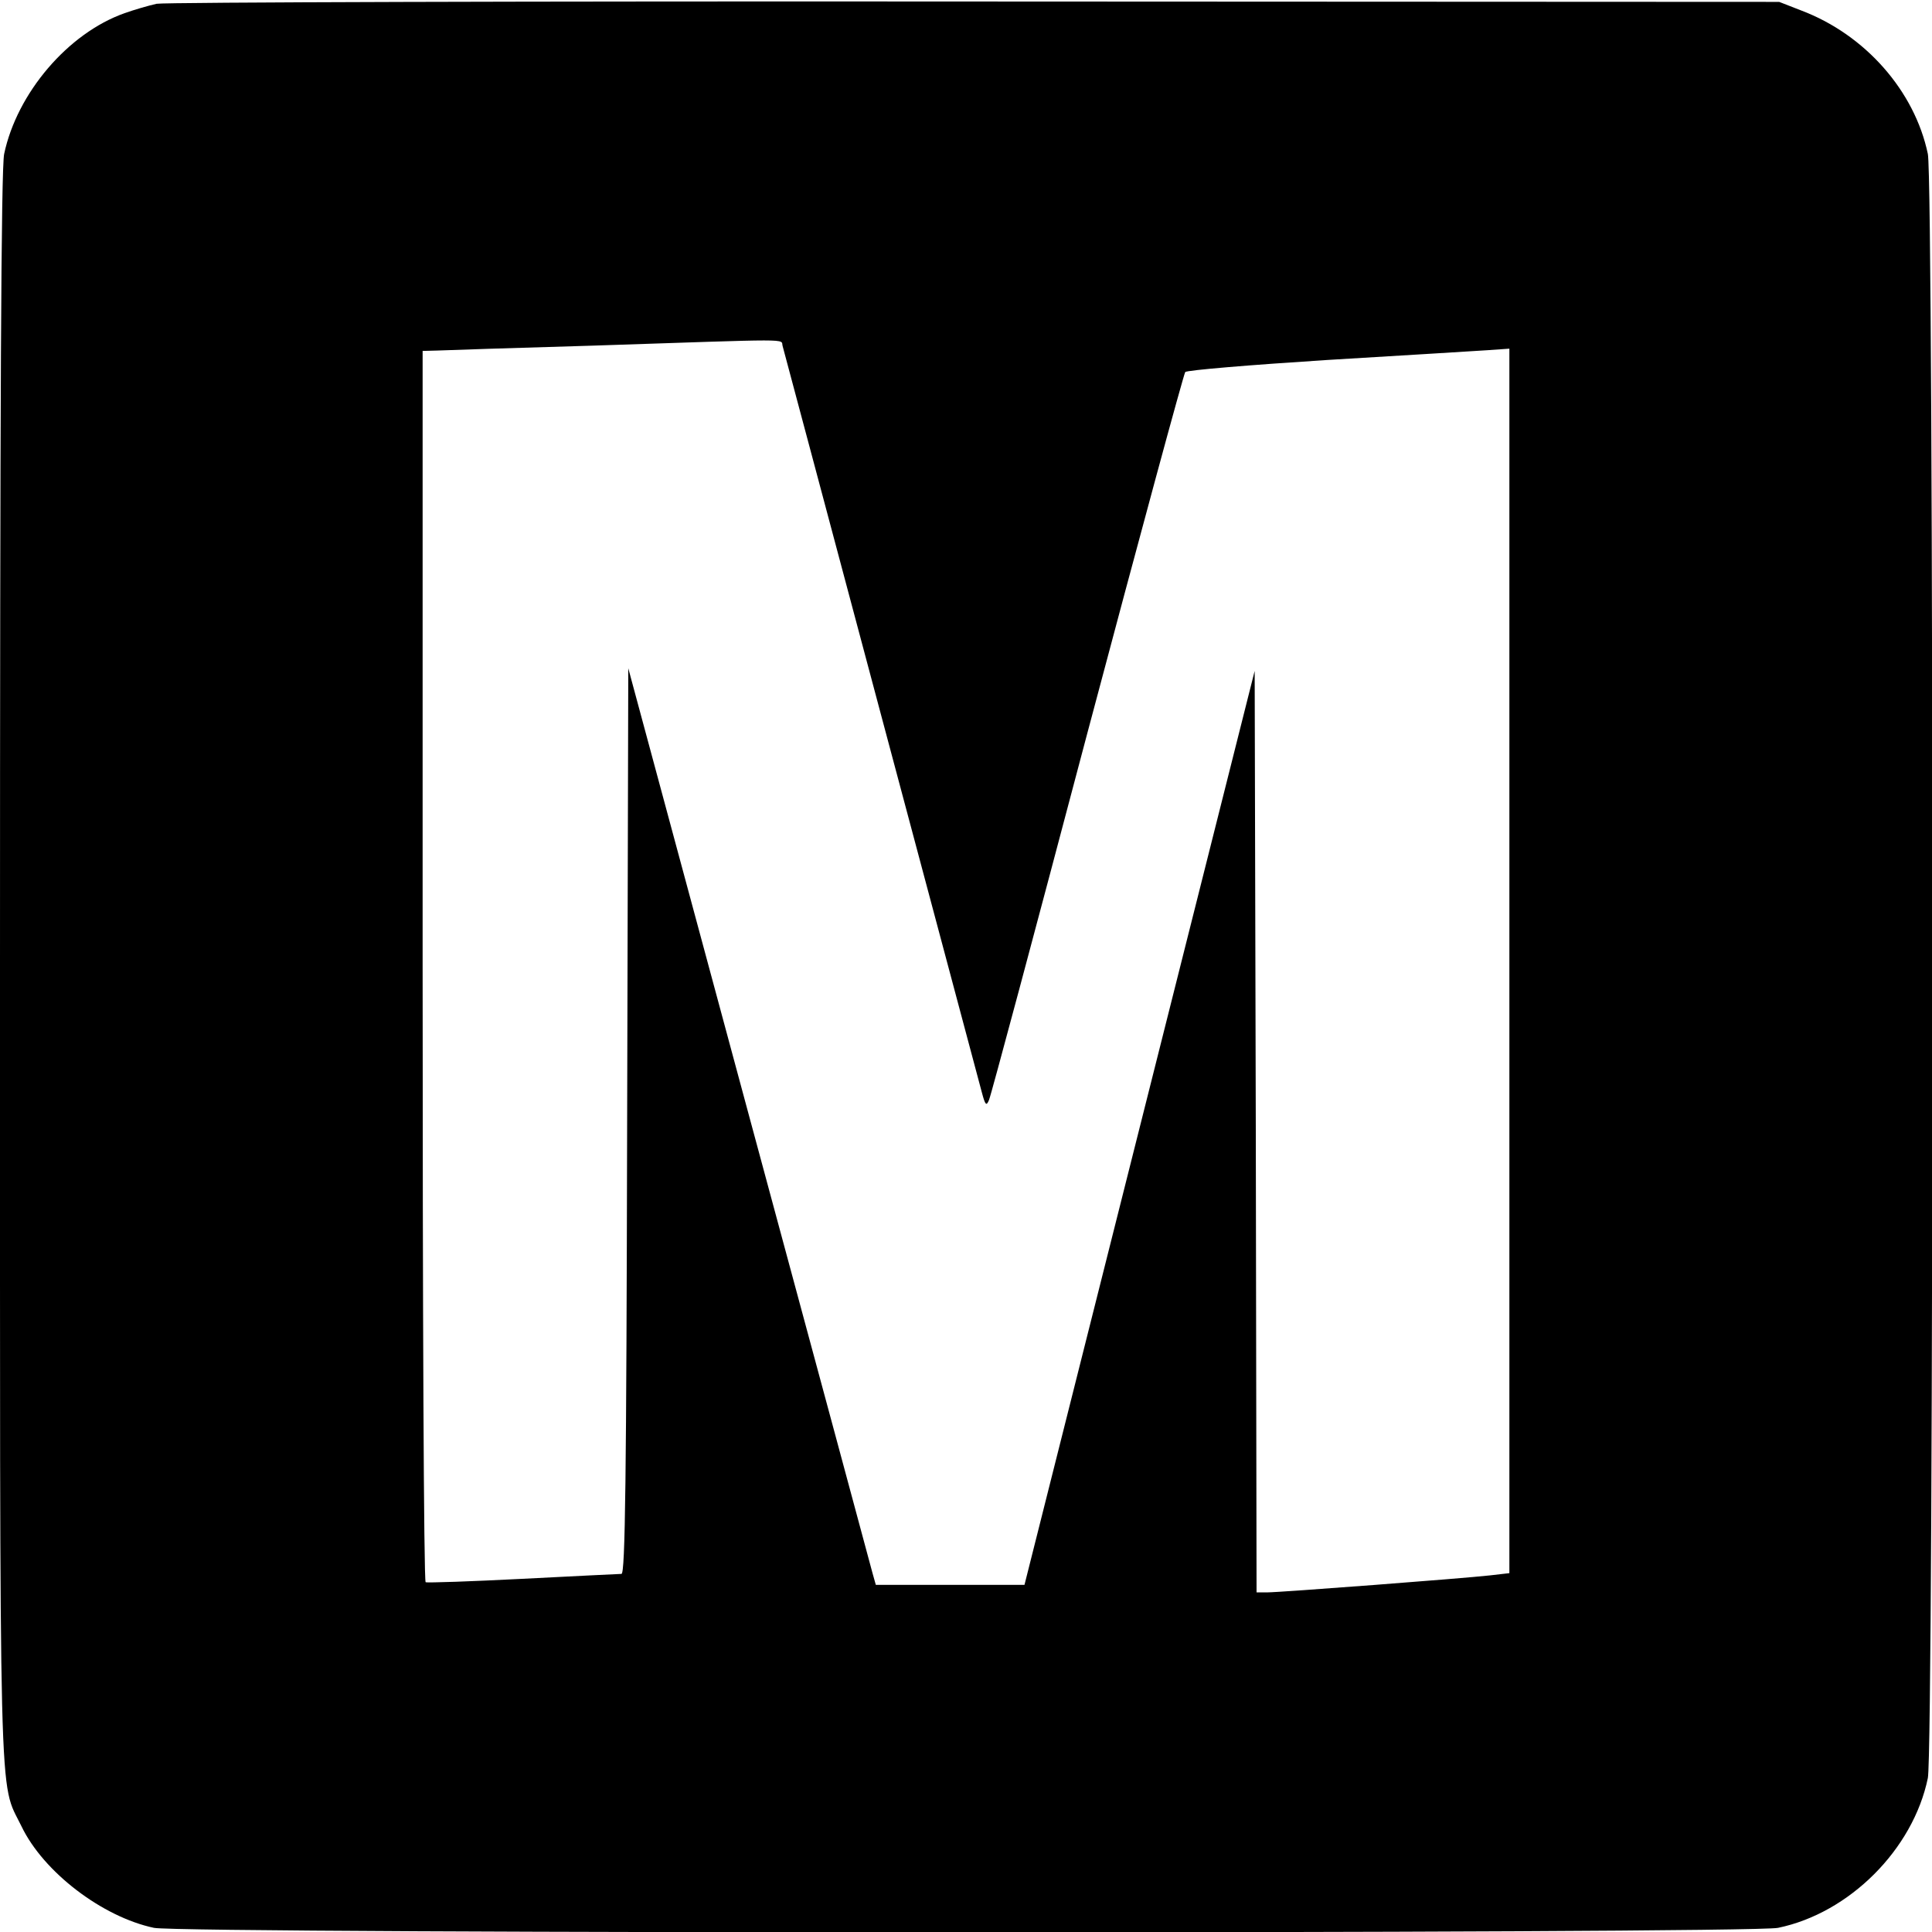 <?xml version="1.0" standalone="no"?>
<!DOCTYPE svg PUBLIC "-//W3C//DTD SVG 20010904//EN"
 "http://www.w3.org/TR/2001/REC-SVG-20010904/DTD/svg10.dtd">
<svg version="1.0" xmlns="http://www.w3.org/2000/svg"
 width="512pt" height="512pt" viewBox="0 0 512 512"
 preserveAspectRatio="xMidYMid meet">
<g transform="translate(0,512) scale(0.1,-0.1)"
fill="#000000" stroke="none">
<path d="M415 5110 c-22 -5 -60 -16 -85 -25 -150 -53 -285 -212 -319 -373 -8
-38 -11 -659 -11 -2155 0 -2299 -4 -2151 57 -2277 58 -121 214 -240 351 -269
75 -16 4229 -16 4304 0 189 39 358 208 397 397 16 75 16 4229 0 4304 -35 167
-166 316 -335 380 l-59 23 -2130 1 c-1172 1 -2148 -2 -2170 -6z m1659 -907 c3
-10 120 -450 261 -978 141 -528 261 -978 267 -1000 9 -34 12 -37 19 -20 5 11
122 448 260 970 139 523 256 954 260 959 4 5 173 19 376 32 202 12 394 24 426
26 l57 4 0 -1622 0 -1623 -52 -6 c-71 -8 -556 -45 -590 -45 l-28 0 -2 1221 -3
1221 -305 -1211 -305 -1211 -197 0 -197 0 -9 32 c-5 18 -152 565 -328 1215
l-319 1182 -3 -1200 c-2 -949 -5 -1199 -15 -1200 -6 0 -124 -6 -262 -13 -137
-7 -253 -11 -257 -9 -5 2 -8 737 -8 1634 l0 1629 38 1 c20 1 206 7 412 13 546
18 498 19 504 -1z"/>
</g>
</svg>
